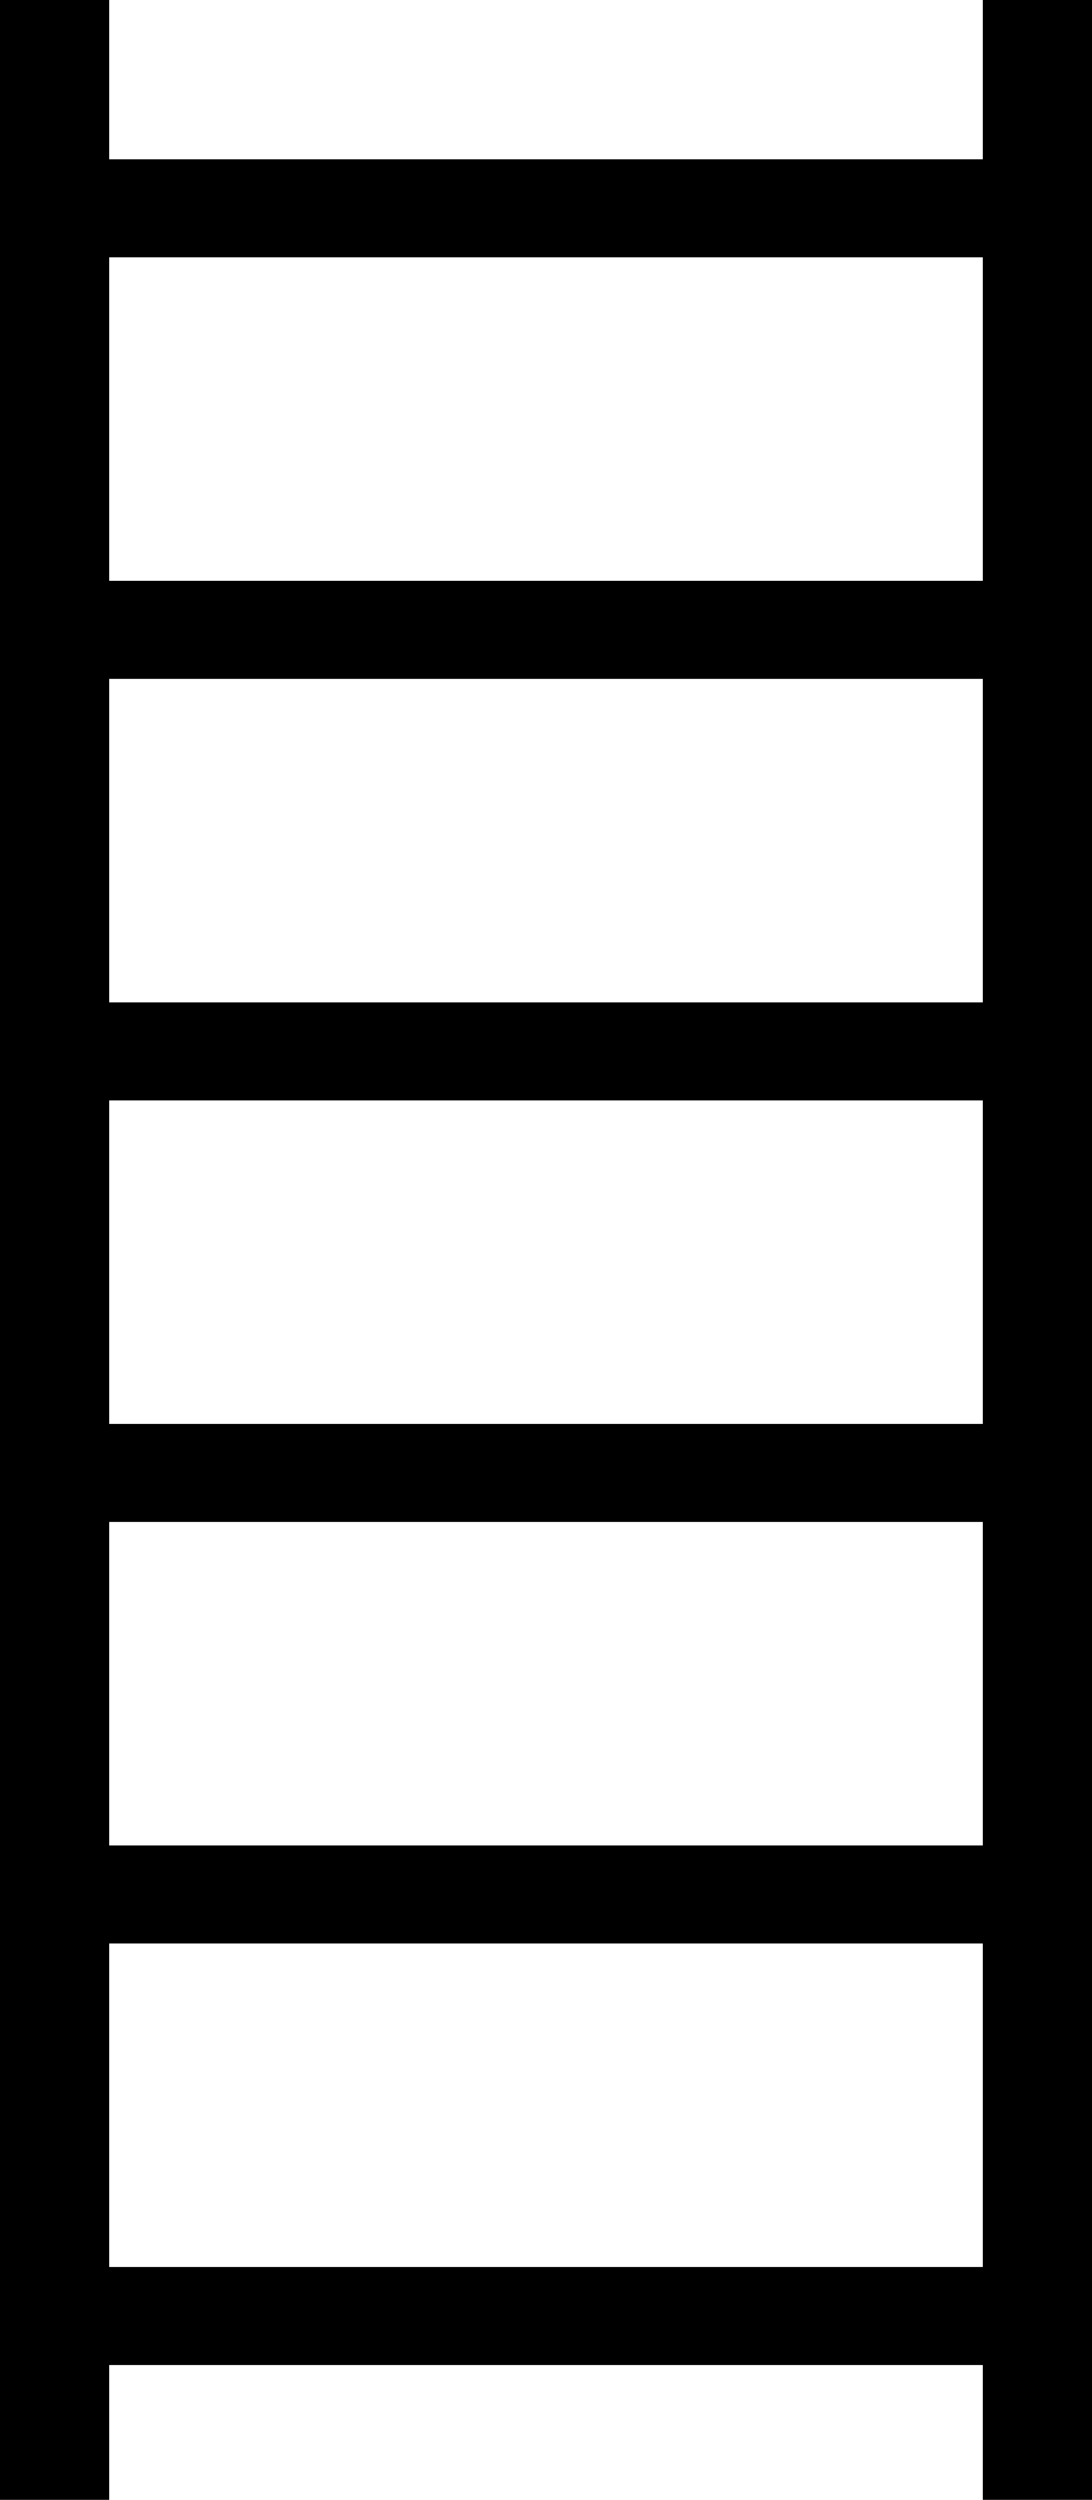 <?xml version="1.0" encoding="utf-8"?>
<!-- Generator: Adobe Illustrator 17.0.0, SVG Export Plug-In . SVG Version: 6.00 Build 0)  -->
<!DOCTYPE svg PUBLIC "-//W3C//DTD SVG 1.1//EN" "http://www.w3.org/Graphics/SVG/1.1/DTD/svg11.dtd">
<svg version="1.1" id="Layer_1" xmlns="http://www.w3.org/2000/svg" xmlns:xlink="http://www.w3.org/1999/xlink" x="0px" y="0px"
	 width="283.465px" height="648.524px" viewBox="0 0 283.465 648.524" enable-background="new 0 0 283.465 648.524"
	 xml:space="preserve">
<path d="M255.118,0v41.326H28.347V0H0v648.524h28.347v-34.973h226.771v34.973h28.347V0H255.118z M255.118,66.756v83.929H28.347
	V66.756H255.118z M28.347,369.403v-83.929h226.771v83.929H28.347z M255.118,394.833v83.929H28.347v-83.929H255.118z M28.347,260.044
	v-83.929h226.771v83.929H28.347z M28.347,588.121v-83.929h226.771v83.929H28.347z"/>
</svg>
